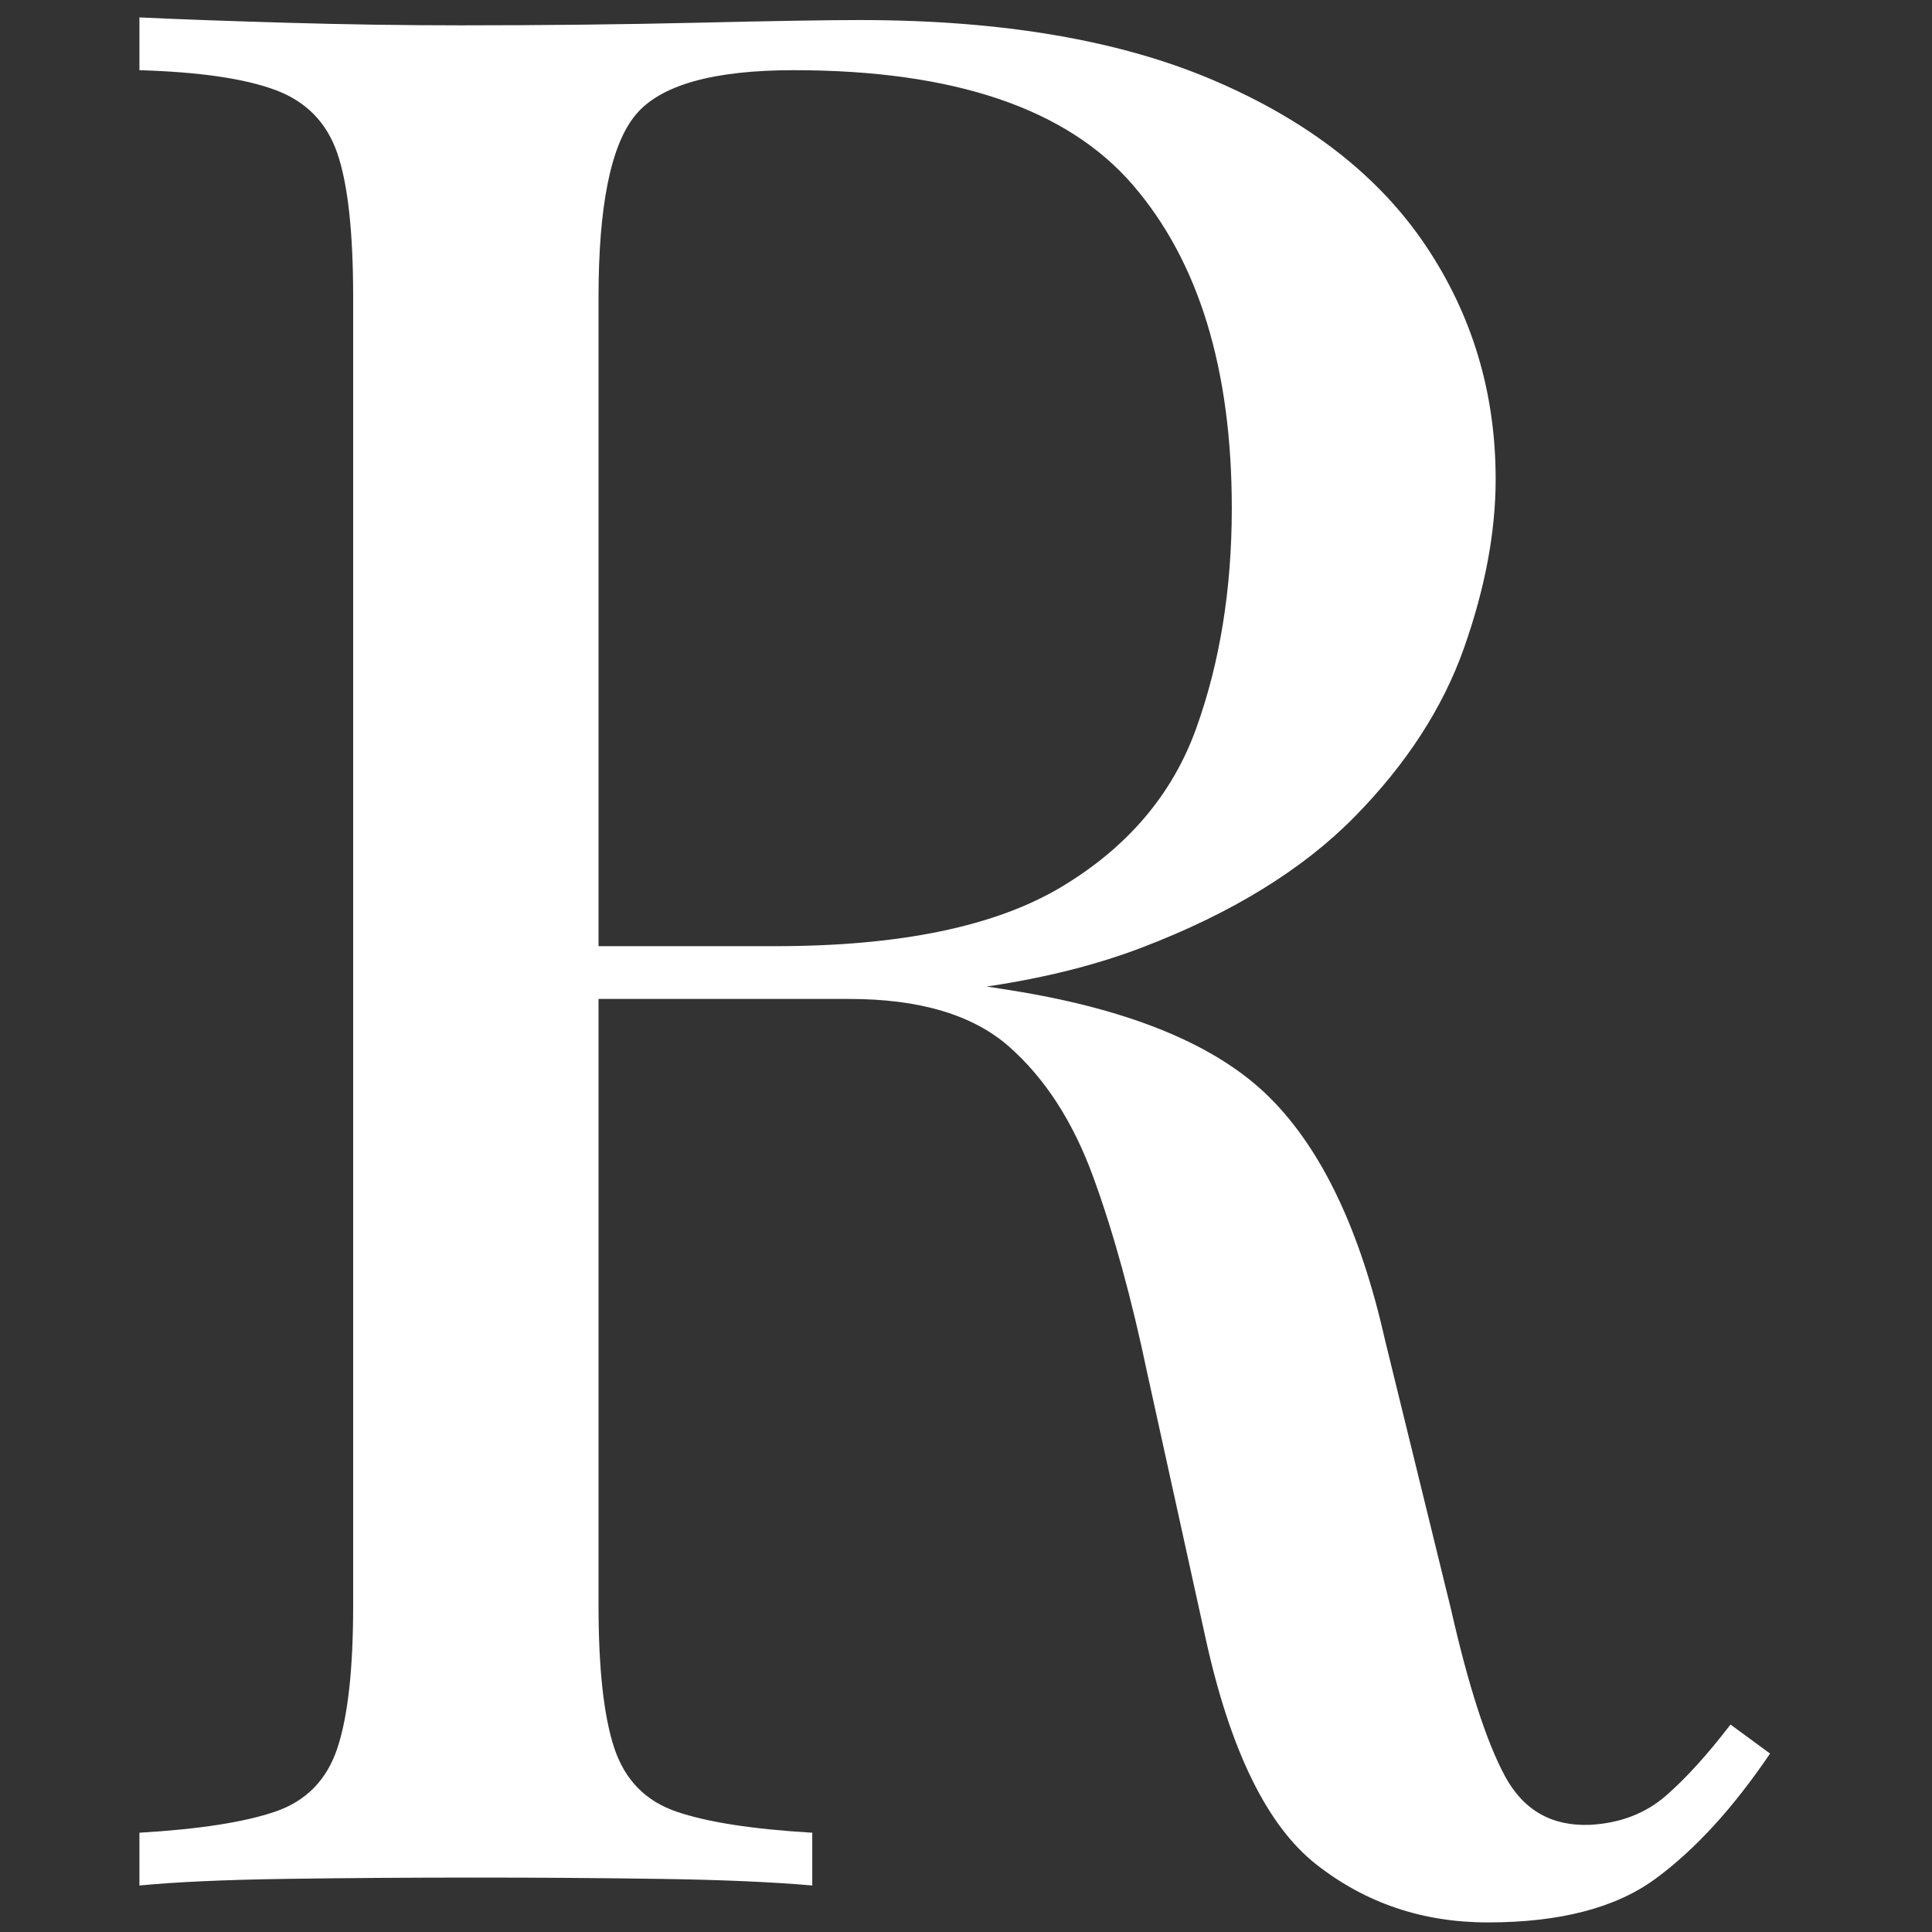 <svg xmlns="http://www.w3.org/2000/svg" xmlns:xlink="http://www.w3.org/1999/xlink" width="3000" zoomAndPan="magnify" viewBox="0 0 2250 2250" height="3000" preserveAspectRatio="xMidYMid meet" version="1.0"><rect x="0" y="0" width="2250" height="2250" fill="#333333" stroke="none"/><defs><g/></defs><g fill="#ffffff" fill-opacity="1"><g transform="translate(33.321, 2195.83)"><g><path d="M 129.062 -2175.547 C 172.082 -2173.504 228.414 -2171.457 298.062 -2169.406 C 367.719 -2167.352 436.348 -2166.328 503.953 -2166.328 C 600.234 -2166.328 692.414 -2167.352 780.5 -2169.406 C 868.594 -2171.457 931.078 -2172.484 967.953 -2172.484 C 1133.891 -2172.484 1271.656 -2148.922 1381.25 -2101.797 C 1490.844 -2054.68 1572.785 -1990.664 1627.078 -1909.75 C 1681.367 -1828.832 1708.516 -1738.18 1708.516 -1637.797 C 1708.516 -1576.336 1696.223 -1510.785 1671.641 -1441.141 C 1647.055 -1371.492 1604.547 -1305.941 1544.109 -1244.484 C 1483.68 -1183.035 1401.227 -1132.336 1296.75 -1092.391 C 1192.27 -1052.441 1060.133 -1032.469 900.344 -1032.469 L 605.359 -1032.469 L 605.359 -1093.922 L 869.625 -1093.922 C 1015.07 -1093.922 1126.203 -1116.969 1203.016 -1163.062 C 1279.836 -1209.156 1332.078 -1270.613 1359.734 -1347.438 C 1387.391 -1424.258 1401.219 -1509.781 1401.219 -1604 C 1401.219 -1765.832 1362.805 -1891.305 1285.984 -1980.422 C 1209.172 -2069.535 1077.551 -2114.094 891.125 -2114.094 C 796.895 -2114.094 735.438 -2096.68 706.75 -2061.859 C 678.07 -2027.035 663.734 -1956.359 663.734 -1849.828 L 663.734 -325.719 C 663.734 -251.969 669.879 -196.656 682.172 -159.781 C 694.461 -122.914 718.531 -98.336 754.375 -86.047 C 790.227 -73.754 842.984 -65.555 912.641 -61.453 L 912.641 0 C 865.523 -4.094 806.629 -6.648 735.953 -7.672 C 665.273 -8.703 594.086 -9.219 522.391 -9.219 C 442.492 -9.219 367.719 -8.703 298.062 -7.672 C 228.414 -6.648 172.082 -4.094 129.062 0 L 129.062 -61.453 C 198.707 -65.555 251.457 -73.754 287.312 -86.047 C 323.164 -98.336 347.238 -122.914 359.531 -159.781 C 371.82 -196.656 377.969 -251.969 377.969 -325.719 L 377.969 -1849.828 C 377.969 -1925.629 371.82 -1981.453 359.531 -2017.297 C 347.238 -2053.148 323.164 -2077.734 287.312 -2091.047 C 251.457 -2104.359 198.707 -2112.039 129.062 -2114.094 Z M 617.641 -1084.703 C 728.266 -1080.609 815.328 -1076 878.828 -1070.875 C 942.336 -1065.75 994.066 -1061.141 1034.016 -1057.047 C 1073.961 -1052.953 1112.375 -1047.832 1149.25 -1041.688 C 1286.5 -1019.145 1385.336 -977.656 1445.766 -917.219 C 1506.203 -856.789 1550.766 -763.07 1579.453 -636.062 L 1656.266 -322.656 C 1676.754 -232.508 1697.754 -167.461 1719.266 -127.516 C 1740.773 -87.578 1774.062 -68.629 1819.125 -70.672 C 1853.957 -72.723 1883.148 -83.988 1906.703 -104.469 C 1930.266 -124.957 1955.363 -152.613 1982 -187.438 L 2028.094 -153.641 C 1985.07 -90.141 1940.516 -41.488 1894.422 -7.688 C 1848.328 26.113 1783.285 43.016 1699.297 43.016 C 1623.492 43.016 1556.91 20.484 1499.547 -24.578 C 1442.191 -69.648 1399.176 -157.738 1370.5 -288.844 L 1302.891 -596.125 C 1284.453 -684.207 1263.453 -760.516 1239.891 -825.047 C 1216.336 -889.578 1183.562 -940.281 1141.562 -977.156 C 1099.57 -1014.031 1037.602 -1032.469 955.656 -1032.469 L 623.797 -1032.469 Z M 617.641 -1084.703 "/></g></g></g></svg>
